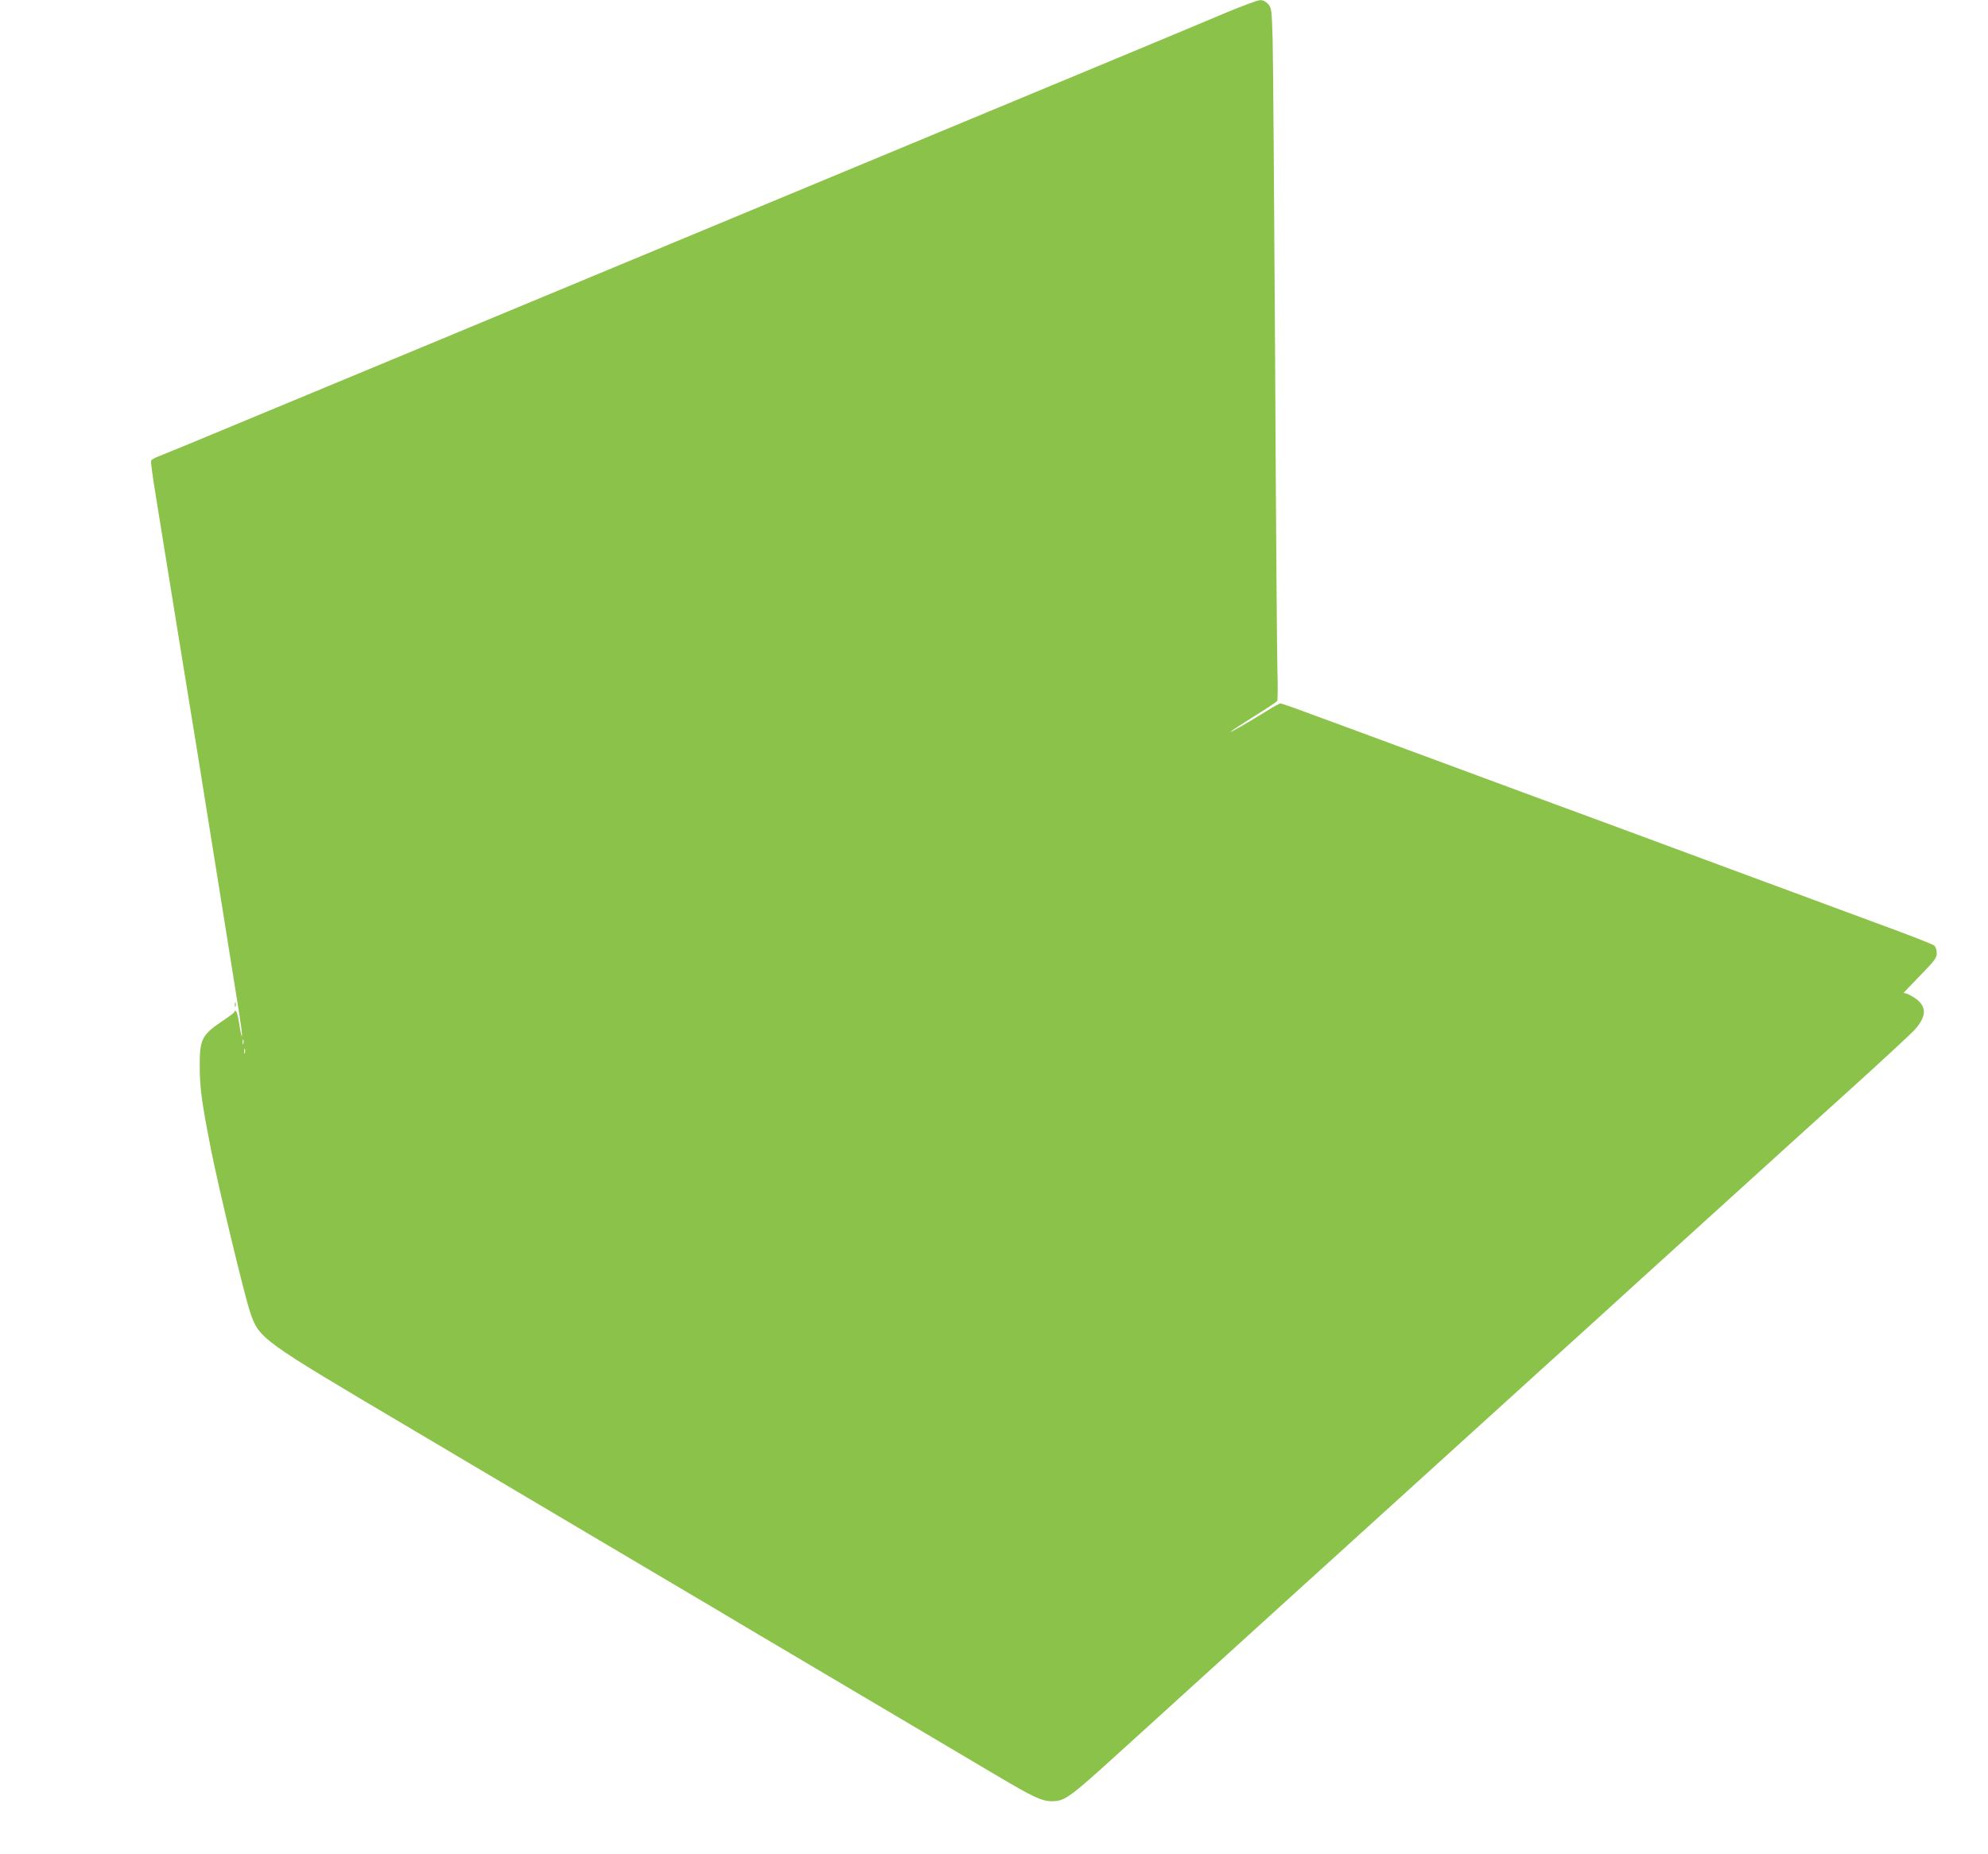 <?xml version="1.0" standalone="no"?>
<!DOCTYPE svg PUBLIC "-//W3C//DTD SVG 20010904//EN"
 "http://www.w3.org/TR/2001/REC-SVG-20010904/DTD/svg10.dtd">
<svg version="1.0" xmlns="http://www.w3.org/2000/svg"
 width="1280pt" height="1194pt" viewBox="0 0 1280 1194"
 preserveAspectRatio="xMidYMid meet">
<g transform="translate(0,1194) scale(0.1,-0.1)"
fill="#8bc34a" stroke="none">
<path d="M7900 11861 c-102 -43 -423 -178 -715 -299 -893 -371 -1641 -682
-2290 -952 -595 -247 -948 -394 -2200 -915 -313 -130 -811 -337 -1105 -459
-294 -123 -552 -229 -574 -237 -21 -8 -41 -20 -43 -26 -3 -7 9 -97 26 -200 17
-104 42 -260 56 -348 26 -163 56 -349 119 -735 81 -494 111 -681 226 -1400 66
-415 130 -812 141 -882 11 -70 19 -133 17 -140 -2 -6 -10 27 -17 75 -12 77
-23 104 -33 79 -1 -5 -32 -28 -68 -52 -143 -96 -155 -121 -154 -304 1 -139 14
-232 74 -536 53 -264 214 -933 251 -1042 59 -171 64 -174 1034 -748 226 -134
529 -313 675 -400 146 -86 387 -229 535 -317 149 -88 371 -220 495 -293 124
-73 345 -204 492 -292 430 -254 784 -464 1073 -635 149 -88 371 -220 495 -293
244 -145 298 -170 363 -170 83 1 110 20 424 305 377 343 1601 1454 2742 2489
218 197 416 377 441 400 71 65 215 196 640 581 217 197 436 395 485 440 50 45
243 220 430 389 187 169 361 331 388 359 87 94 86 161 -5 217 -27 17 -54 27
-61 24 -7 -4 39 45 101 108 100 103 112 119 112 150 0 20 -7 41 -16 49 -9 7
-133 56 -277 109 -357 132 -839 311 -1027 380 -85 32 -362 134 -615 228 -711
262 -922 340 -1305 482 -195 72 -402 149 -460 170 -58 21 -197 73 -310 114
-112 42 -209 76 -215 76 -6 0 -42 -19 -80 -43 -125 -78 -247 -148 -241 -139 3
4 69 48 148 97 79 49 146 94 151 100 4 5 5 89 2 185 -3 96 -10 1008 -15 2025
-6 1018 -13 1941 -16 2052 -6 194 -7 203 -30 228 -15 16 -33 25 -51 24 -15 0
-111 -36 -213 -78z m-6333 -6643 c-3 -7 -5 -2 -5 12 0 14 2 19 5 13 2 -7 2
-19 0 -25z m10 -60 c-3 -7 -5 -2 -5 12 0 14 2 19 5 13 2 -7 2 -19 0 -25z"/>
<path d="M1512 5470 c0 -14 2 -19 5 -12 2 6 2 18 0 25 -3 6 -5 1 -5 -13z"/>
</g>
</svg>
